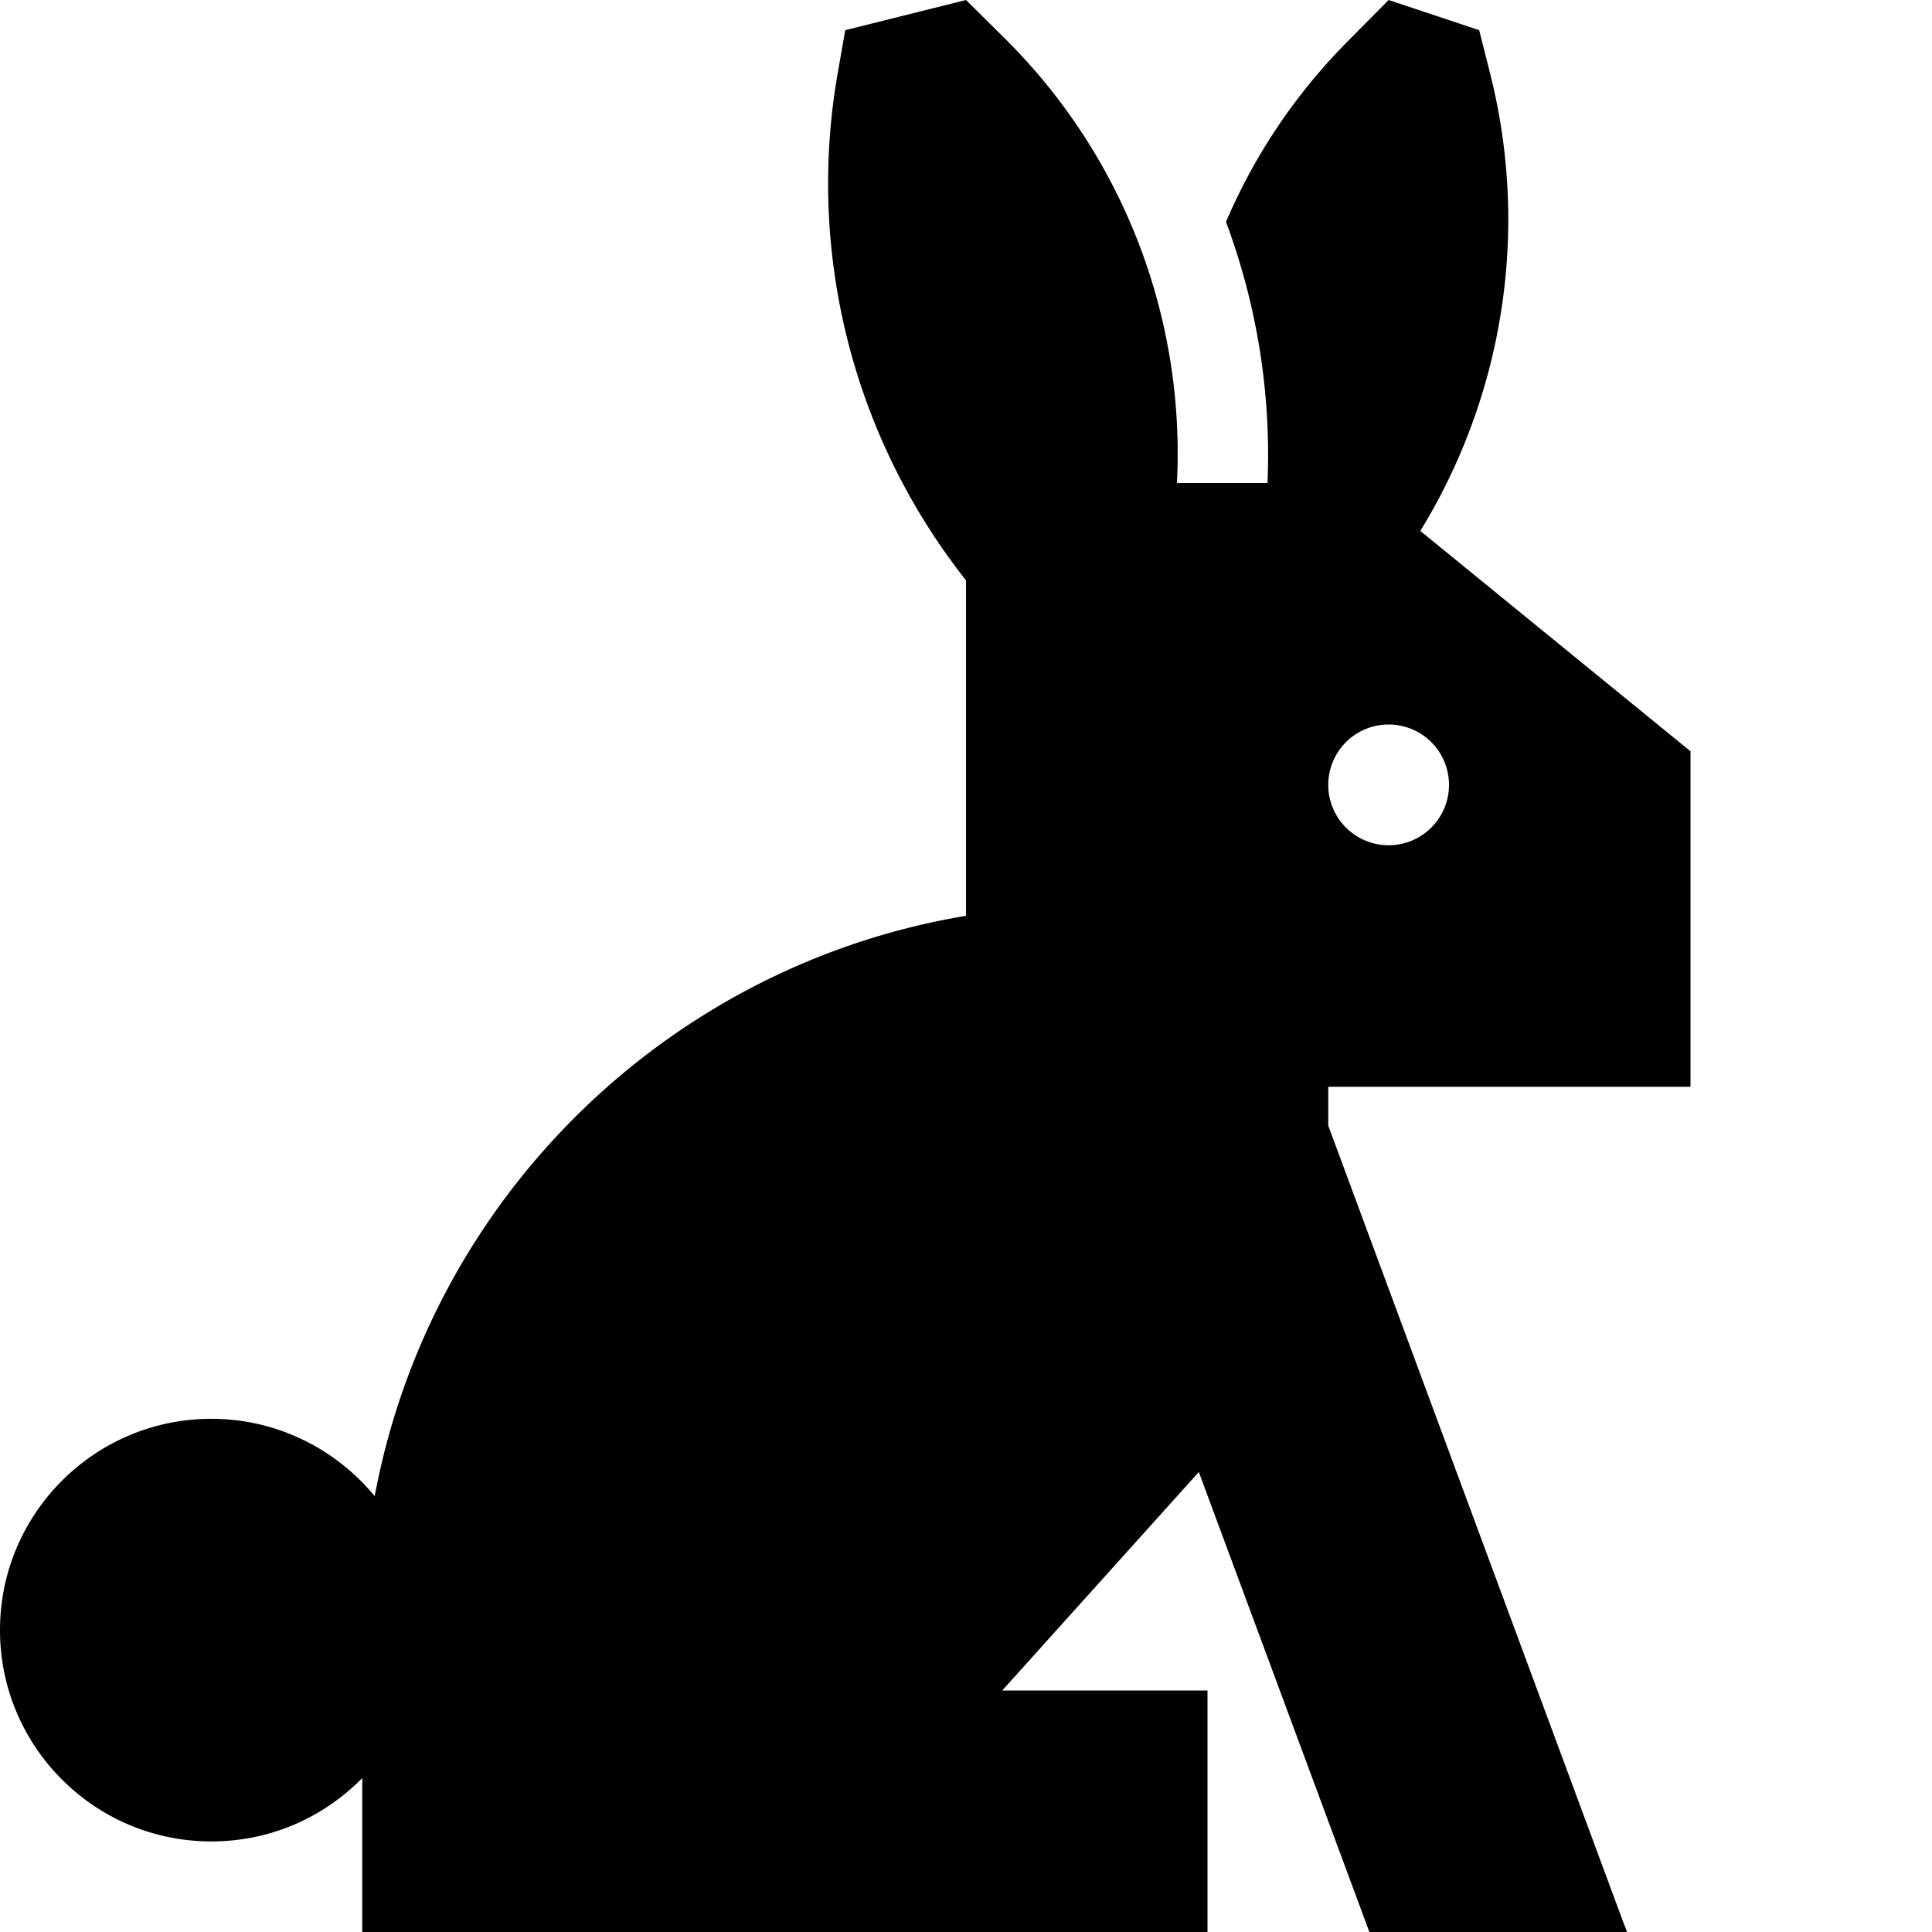 <svg xmlns="http://www.w3.org/2000/svg" viewBox="0 0 512 512"><!--! Font Awesome Pro 6.5.2 by @fontawesome - https://fontawesome.com License - https://fontawesome.com/license (Commercial License) Copyright 2024 Fonticons, Inc. --><path d="M311.9 128h24c1-23.7-2.8-47.2-11-69.2c7.6-17.8 18.6-34.2 32.7-48.3L368 0l24 8 3 11.9c10.4 41.6 3.3 85.1-18.6 120.8L448 199.1V288H352v10.3l78 210.6 1.2 3.1H362.9L317.7 390.1 265.6 448H288h32v64H288 208 160 128 96V471.2C85.8 481.6 71.7 488 56 488c-30.9 0-56-25.1-56-56s25.1-56 56-56c17.4 0 33 8 43.3 20.5C114 317.7 176.8 255.9 256 242.7V153.8c-29.7-37.6-42.4-86.4-34-134.4L224 8l32-8 10.4 10.3C298 41.7 314.1 84.6 311.9 128zM368 224a16 16 0 1 0 0-32 16 16 0 1 0 0 32z"/></svg>